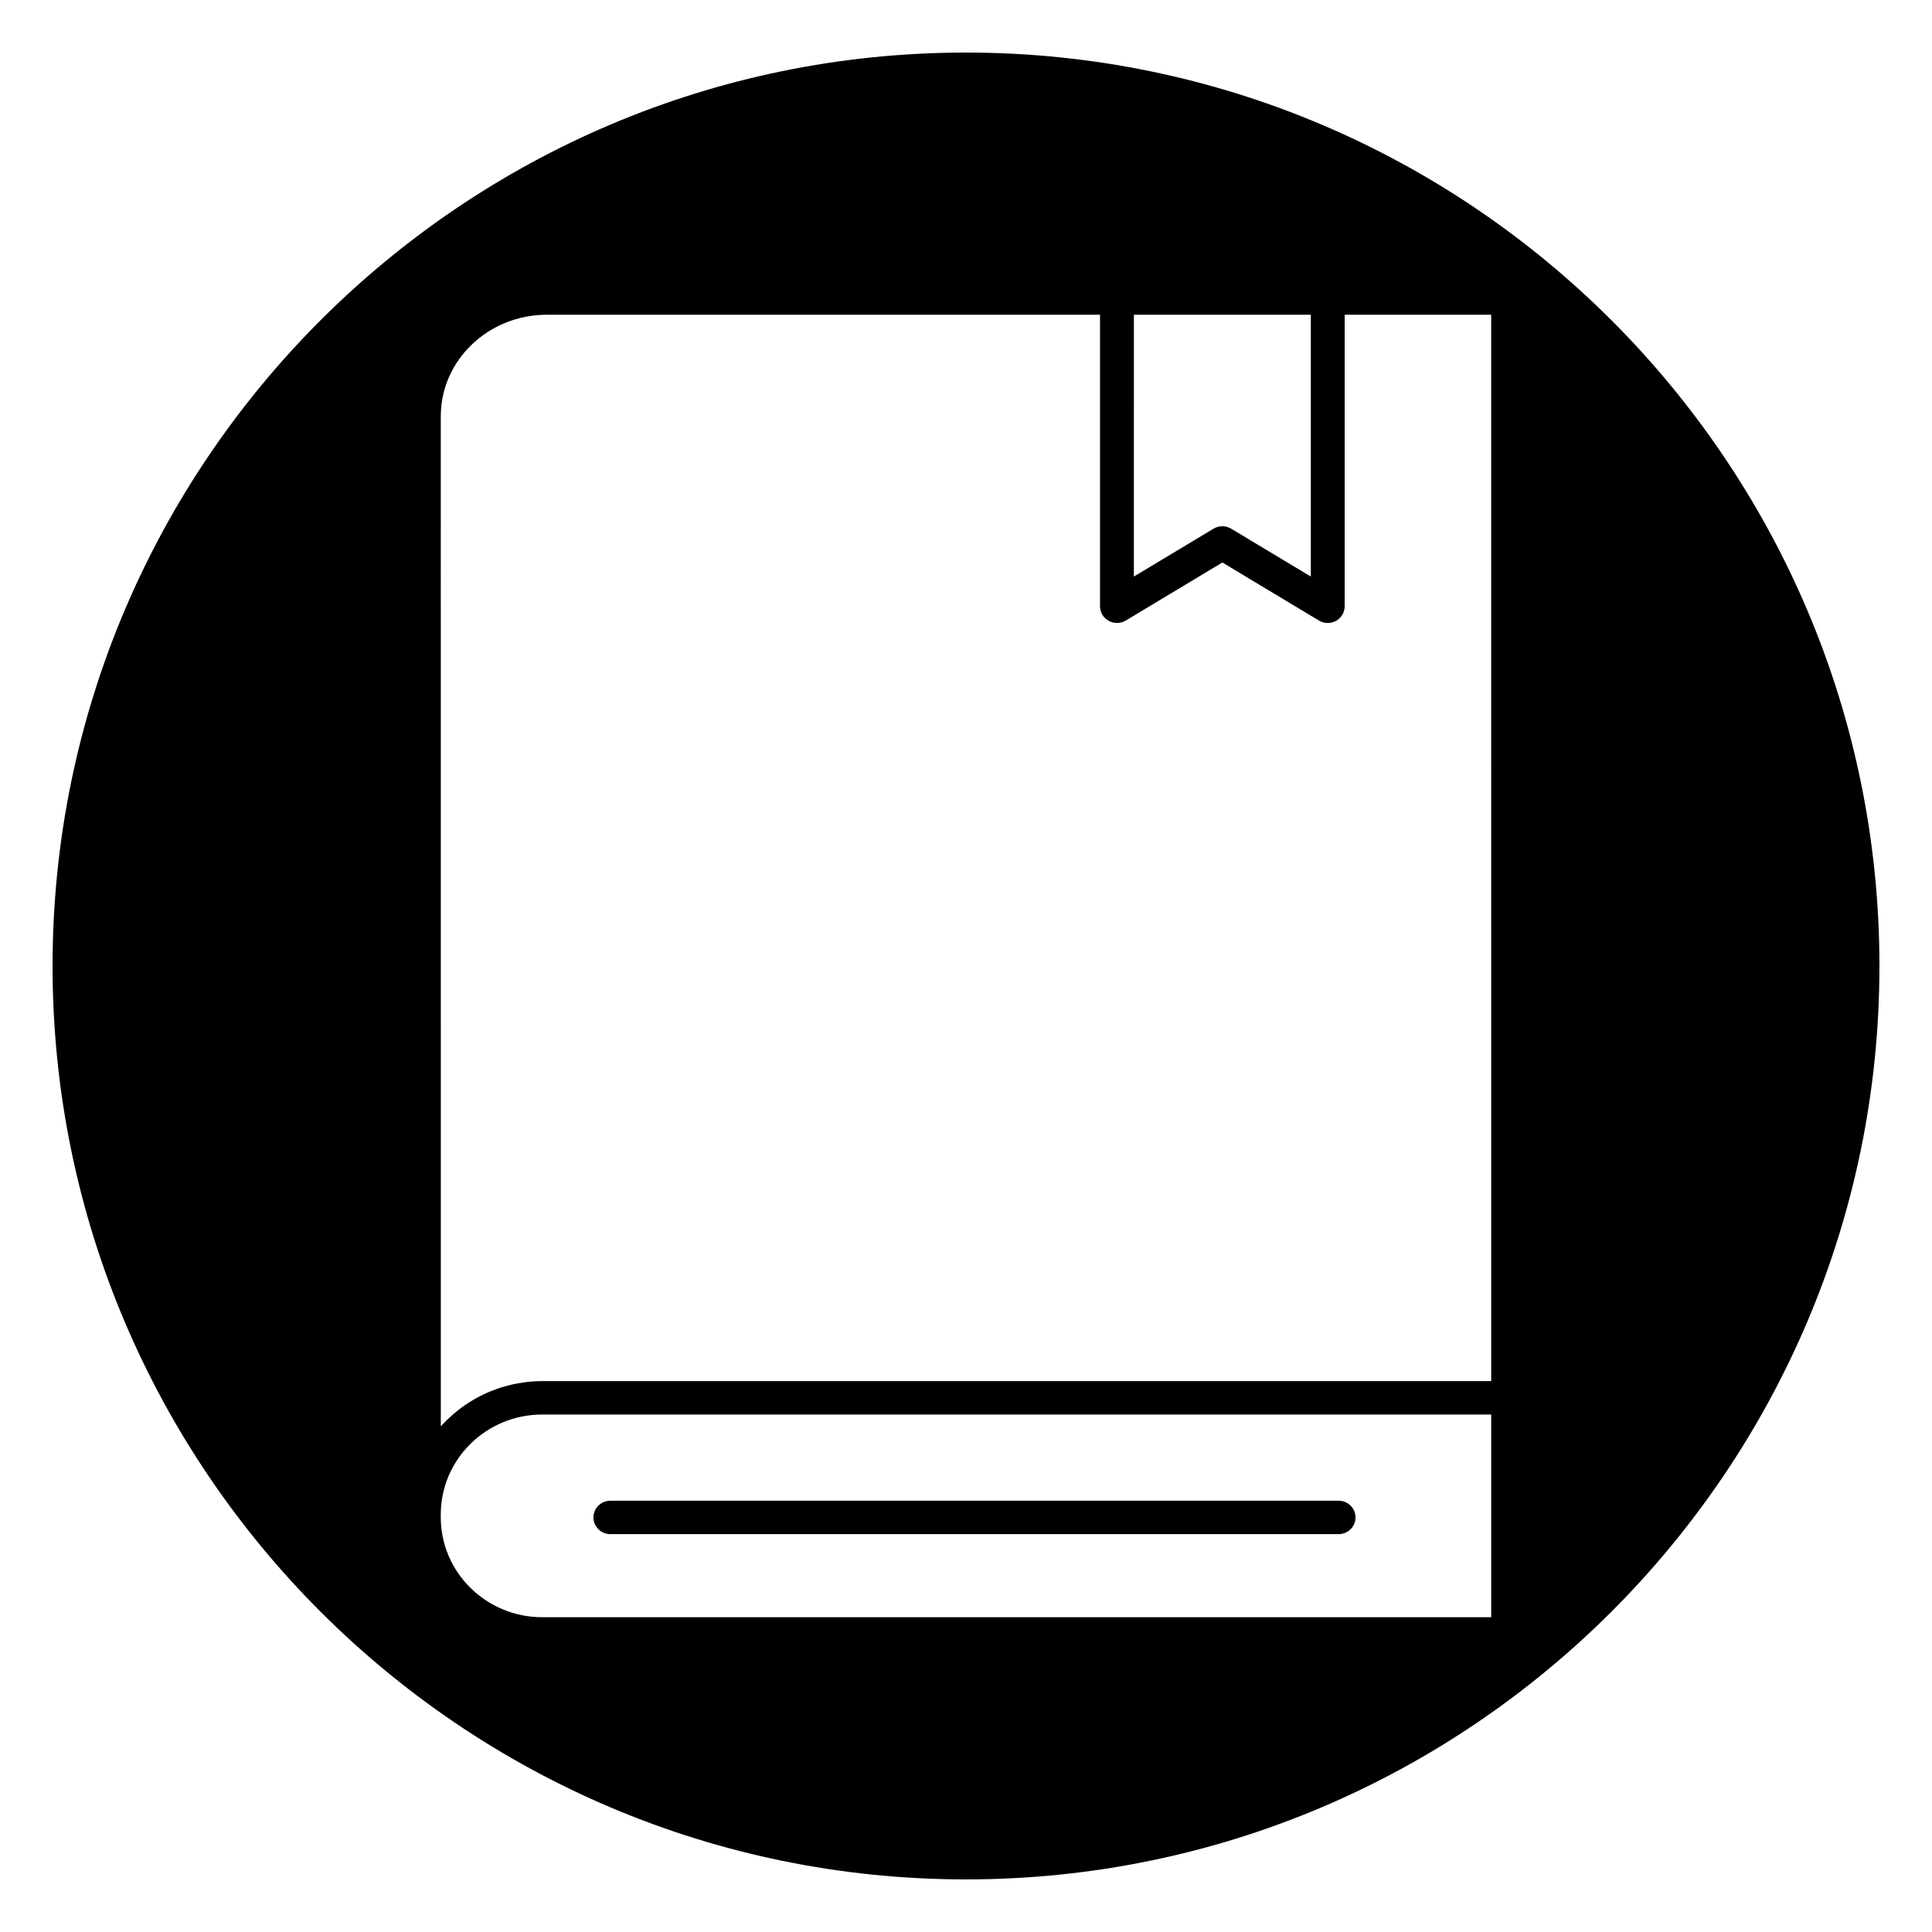 <?xml version="1.0" encoding="UTF-8"?>
<!-- Uploaded to: SVG Repo, www.svgrepo.com, Generator: SVG Repo Mixer Tools -->
<svg fill="#000000" width="800px" height="800px" version="1.1" viewBox="144 144 512 512" xmlns="http://www.w3.org/2000/svg">
 <g>
  <path d="m305.75 550.56h192.99c2.481 0 4.488-1.984 4.488-4.426 0-2.441-2.008-4.426-4.488-4.426l-192.99 0.004c-2.481 0-4.488 1.984-4.488 4.426 0.004 2.438 2.016 4.422 4.488 4.422z"/>
  <path d="m400 157.93c-133.48 0-242.07 108.59-242.07 242.07 0 133.48 108.59 242.06 242.07 242.06 133.48 0 242.07-108.59 242.07-242.07-0.004-133.48-108.59-242.06-242.07-242.06zm44.492 69.48h46.887v69.383l-21.105-12.684c-0.715-0.434-1.535-0.645-2.34-0.645-0.805 0-1.621 0.211-2.34 0.645l-21.105 12.684zm94.691 345.17h-251.5c-14.816 0-26.875-11.879-26.875-26.488v-0.738c0-14.609 12.051-26.488 26.875-26.488h251.5zm0-62.574h-251.5c-1.289 0-2.559 0.07-3.809 0.203-0.418 0.039-0.828 0.125-1.234 0.188-0.828 0.117-1.652 0.227-2.465 0.402-0.488 0.102-0.953 0.242-1.434 0.363-0.715 0.18-1.434 0.363-2.133 0.59-0.496 0.156-0.977 0.348-1.465 0.527-0.652 0.242-1.309 0.488-1.945 0.762-0.488 0.211-0.953 0.449-1.426 0.676-0.613 0.301-1.211 0.605-1.801 0.938-0.465 0.262-0.914 0.535-1.363 0.82-0.566 0.355-1.125 0.715-1.676 1.102-0.434 0.309-0.859 0.621-1.281 0.945-0.527 0.402-1.039 0.828-1.535 1.258-0.402 0.348-0.805 0.699-1.188 1.062-0.48 0.457-0.938 0.922-1.395 1.402-0.234 0.242-0.488 0.473-0.715 0.723l-0.004-267.7c0-14.809 12.617-26.859 28.133-26.859h146.57v77.266c0 1.598 0.875 3.078 2.289 3.856 1.418 0.77 3.148 0.754 4.535-0.078l25.594-15.383 25.594 15.383c0.715 0.434 1.527 0.645 2.34 0.645 0.762 0 1.512-0.188 2.195-0.566 1.418-0.789 2.289-2.258 2.289-3.856v-77.266h38.824z"/>
 </g>
</svg>